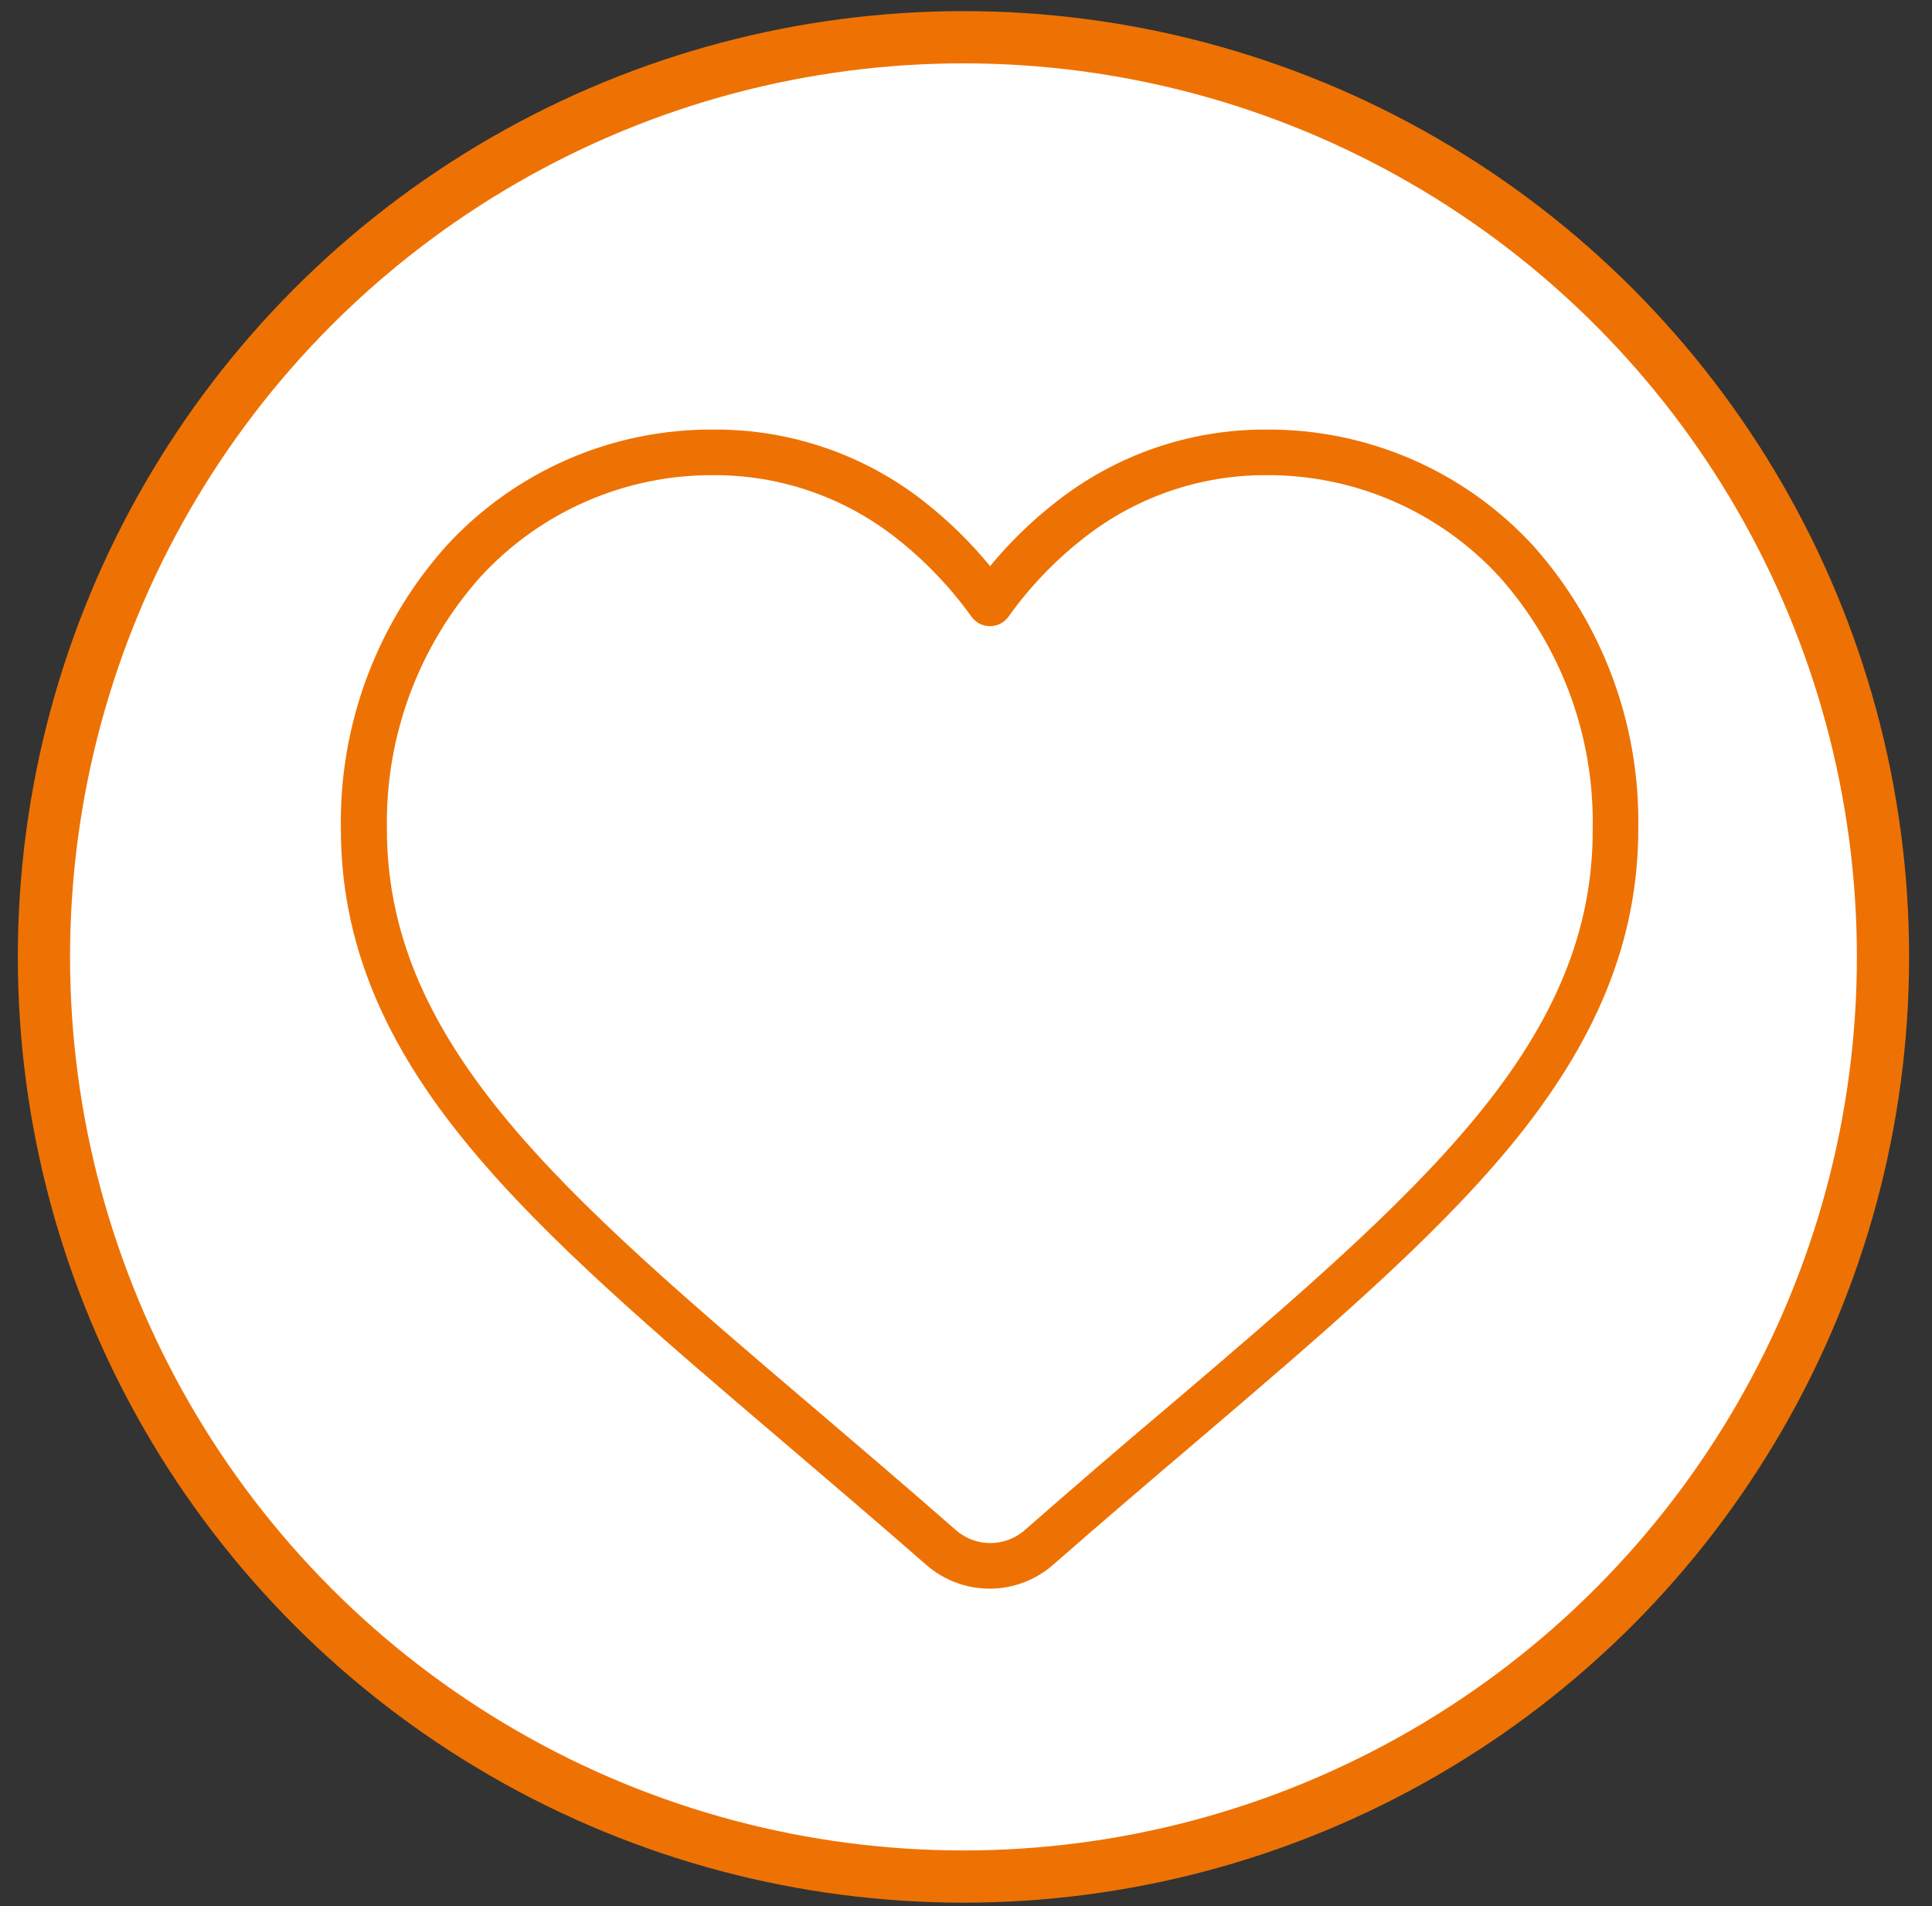 <svg width="74" height="73" viewBox="0 0 74 73" fill="none" xmlns="http://www.w3.org/2000/svg">
<rect x="0" y="0" width="74" height="73" fill="#333333" stroke="none"/>
<circle cx="36.903" cy="36.646" r="35.22" fill="white" stroke="#EE7203" stroke-width="2"/>
<path d="M58.734 20.908C57.434 19.492 55.852 18.363 54.09 17.595C52.327 16.828 50.423 16.438 48.501 16.451C45.574 16.438 42.729 17.42 40.433 19.236C39.509 19.956 38.667 20.776 37.923 21.681C37.182 20.778 36.347 19.959 35.43 19.236C33.134 17.42 30.289 16.438 27.362 16.451C25.434 16.433 23.523 16.82 21.754 17.588C19.985 18.356 18.398 19.487 17.094 20.908C14.434 23.881 12.992 27.747 13.056 31.735C13.056 36.005 14.632 39.895 18.015 43.959C20.962 47.517 25.157 51.093 30.025 55.24L30.06 55.27C31.697 56.668 33.553 58.248 35.478 59.929C36.15 60.517 37.012 60.841 37.905 60.841C38.798 60.841 39.661 60.517 40.333 59.929C42.297 58.209 44.231 56.563 45.79 55.236C50.649 51.093 54.844 47.517 57.795 43.959C61.179 39.877 62.75 35.987 62.75 31.735C62.82 27.75 61.386 23.884 58.734 20.908ZM56.468 42.859C53.617 46.303 49.483 49.844 44.681 53.926C43.122 55.236 41.188 56.903 39.211 58.632C38.851 58.931 38.399 59.095 37.931 59.095C37.464 59.095 37.011 58.931 36.652 58.632C34.723 56.943 32.863 55.358 31.221 53.956L31.178 53.922C26.375 49.831 22.237 46.303 19.39 42.859C16.269 39.091 14.819 35.599 14.819 31.735C14.759 28.184 16.038 24.741 18.404 22.091C19.541 20.853 20.924 19.866 22.466 19.196C24.007 18.525 25.672 18.185 27.353 18.197C29.888 18.191 32.35 19.044 34.339 20.616C35.433 21.476 36.4 22.487 37.211 23.619C37.292 23.731 37.398 23.822 37.521 23.885C37.644 23.948 37.78 23.98 37.918 23.98C38.056 23.98 38.192 23.948 38.315 23.885C38.438 23.822 38.545 23.731 38.626 23.619C39.434 22.485 40.401 21.474 41.498 20.616C43.486 19.044 45.949 18.191 48.483 18.197C50.164 18.185 51.829 18.525 53.371 19.196C54.912 19.866 56.296 20.853 57.433 22.091C59.794 24.742 61.069 28.186 61.004 31.735C61.022 35.599 59.577 39.113 56.468 42.859Z" fill="#EE7203"/>
</svg>
